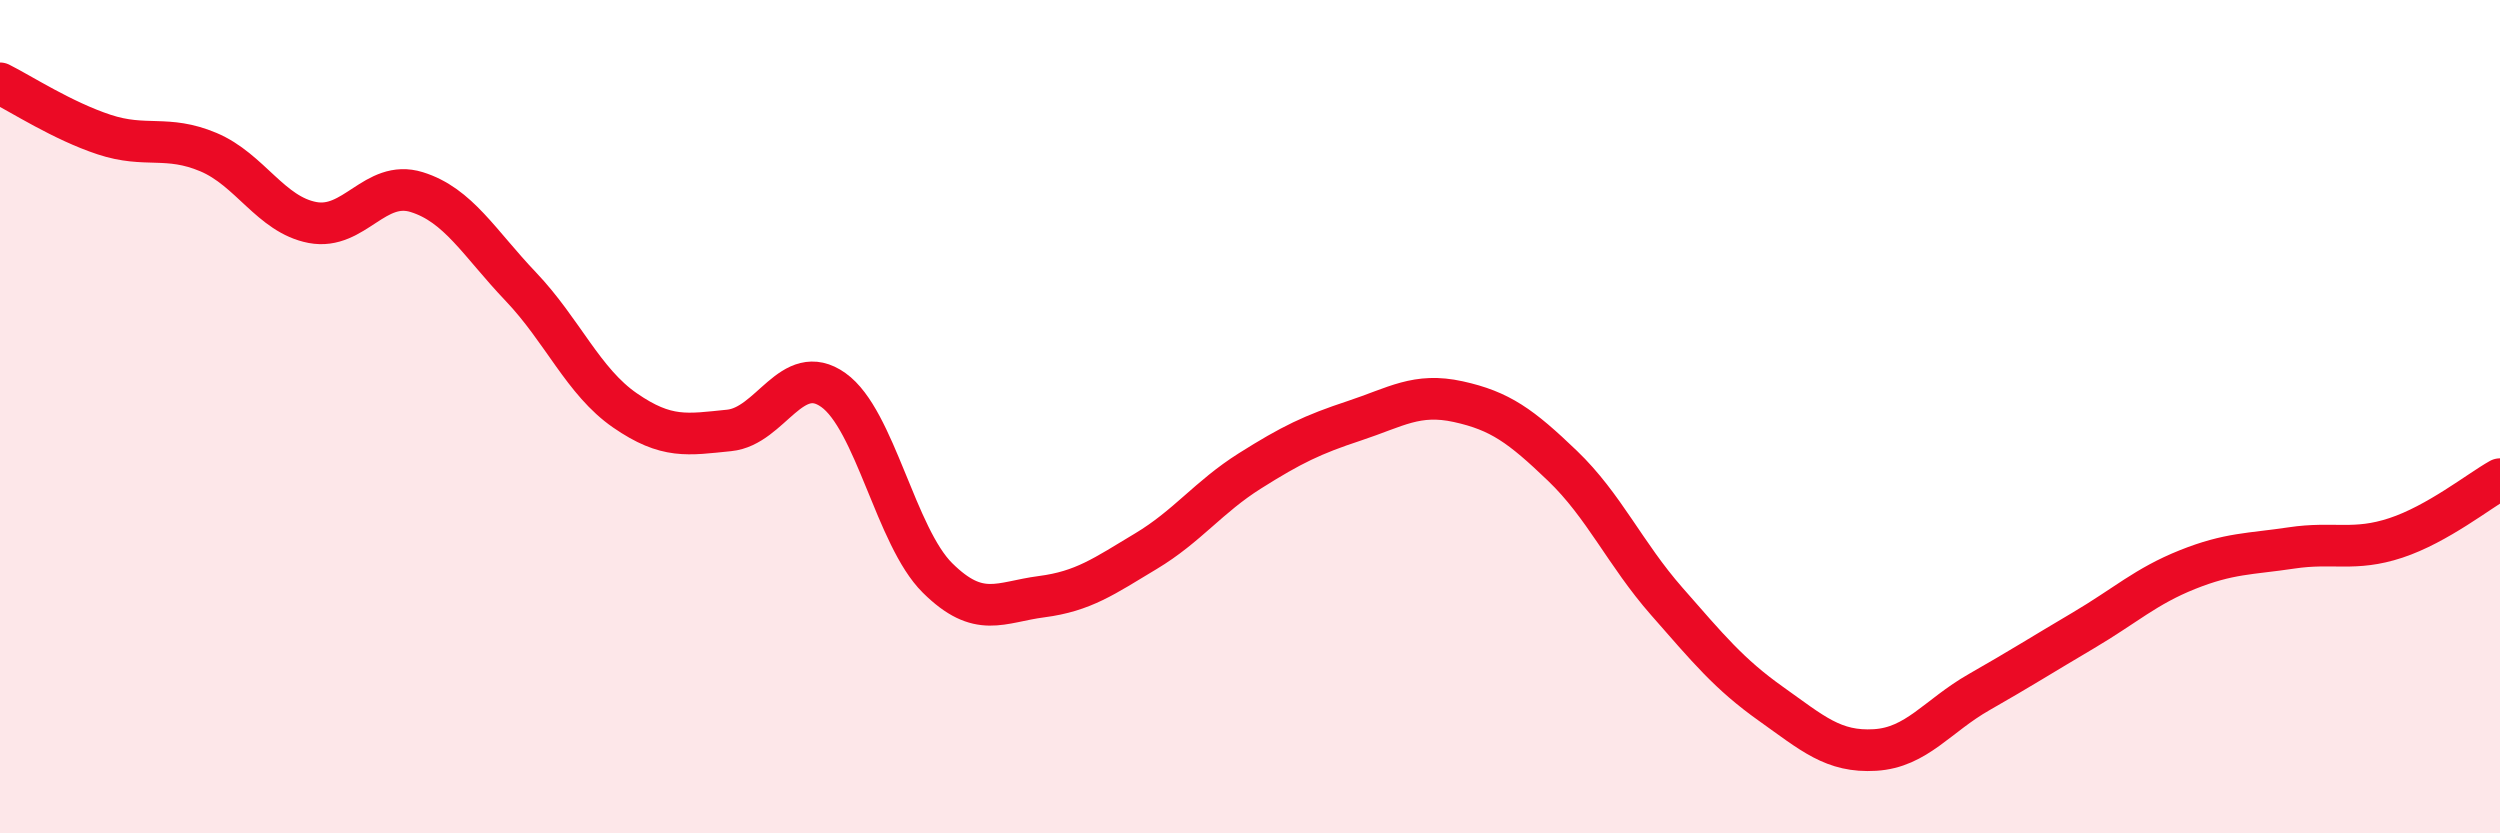 
    <svg width="60" height="20" viewBox="0 0 60 20" xmlns="http://www.w3.org/2000/svg">
      <path
        d="M 0,2 C 0.5,2.25 1.5,2.9 2.5,3.23 C 3.5,3.56 4,3.23 5,3.65 C 6,4.07 6.5,5.15 7.5,5.34 C 8.5,5.53 9,4.3 10,4.61 C 11,4.92 11.5,5.83 12.5,6.88 C 13.5,7.93 14,9.16 15,9.85 C 16,10.54 16.5,10.43 17.5,10.33 C 18.5,10.23 19,8.65 20,9.36 C 21,10.07 21.5,12.88 22.5,13.87 C 23.5,14.86 24,14.45 25,14.32 C 26,14.19 26.5,13.83 27.5,13.23 C 28.5,12.63 29,11.93 30,11.3 C 31,10.67 31.5,10.43 32.5,10.1 C 33.5,9.77 34,9.42 35,9.64 C 36,9.86 36.5,10.22 37.5,11.18 C 38.5,12.14 39,13.29 40,14.43 C 41,15.57 41.5,16.18 42.5,16.89 C 43.5,17.6 44,18.06 45,18 C 46,17.94 46.5,17.18 47.5,16.61 C 48.5,16.04 49,15.72 50,15.13 C 51,14.54 51.5,14.07 52.5,13.67 C 53.5,13.27 54,13.3 55,13.15 C 56,13 56.5,13.24 57.5,12.91 C 58.5,12.58 59.5,11.78 60,11.5L60 20L0 20Z"
        fill="#EB0A25"
        opacity="0.1"
        stroke-linecap="round"
        stroke-linejoin="round"
      />
      <path
        d="M 0,2 C 0.5,2.25 1.5,2.9 2.5,3.23 C 3.5,3.56 4,3.23 5,3.65 C 6,4.07 6.5,5.15 7.5,5.34 C 8.5,5.53 9,4.3 10,4.61 C 11,4.92 11.5,5.83 12.5,6.88 C 13.5,7.93 14,9.16 15,9.85 C 16,10.54 16.5,10.43 17.5,10.33 C 18.5,10.23 19,8.65 20,9.36 C 21,10.07 21.5,12.88 22.5,13.87 C 23.5,14.86 24,14.45 25,14.32 C 26,14.19 26.5,13.83 27.5,13.23 C 28.5,12.63 29,11.93 30,11.3 C 31,10.67 31.5,10.43 32.5,10.1 C 33.5,9.77 34,9.42 35,9.64 C 36,9.86 36.5,10.22 37.5,11.18 C 38.5,12.14 39,13.29 40,14.43 C 41,15.57 41.5,16.18 42.5,16.89 C 43.5,17.6 44,18.06 45,18 C 46,17.94 46.5,17.18 47.5,16.61 C 48.5,16.04 49,15.72 50,15.13 C 51,14.54 51.5,14.07 52.5,13.67 C 53.5,13.27 54,13.3 55,13.15 C 56,13 56.5,13.24 57.5,12.91 C 58.5,12.58 59.5,11.78 60,11.5"
        stroke="#EB0A25"
        stroke-width="1"
        fill="none"
        stroke-linecap="round"
        stroke-linejoin="round"
      />
    </svg>
  
